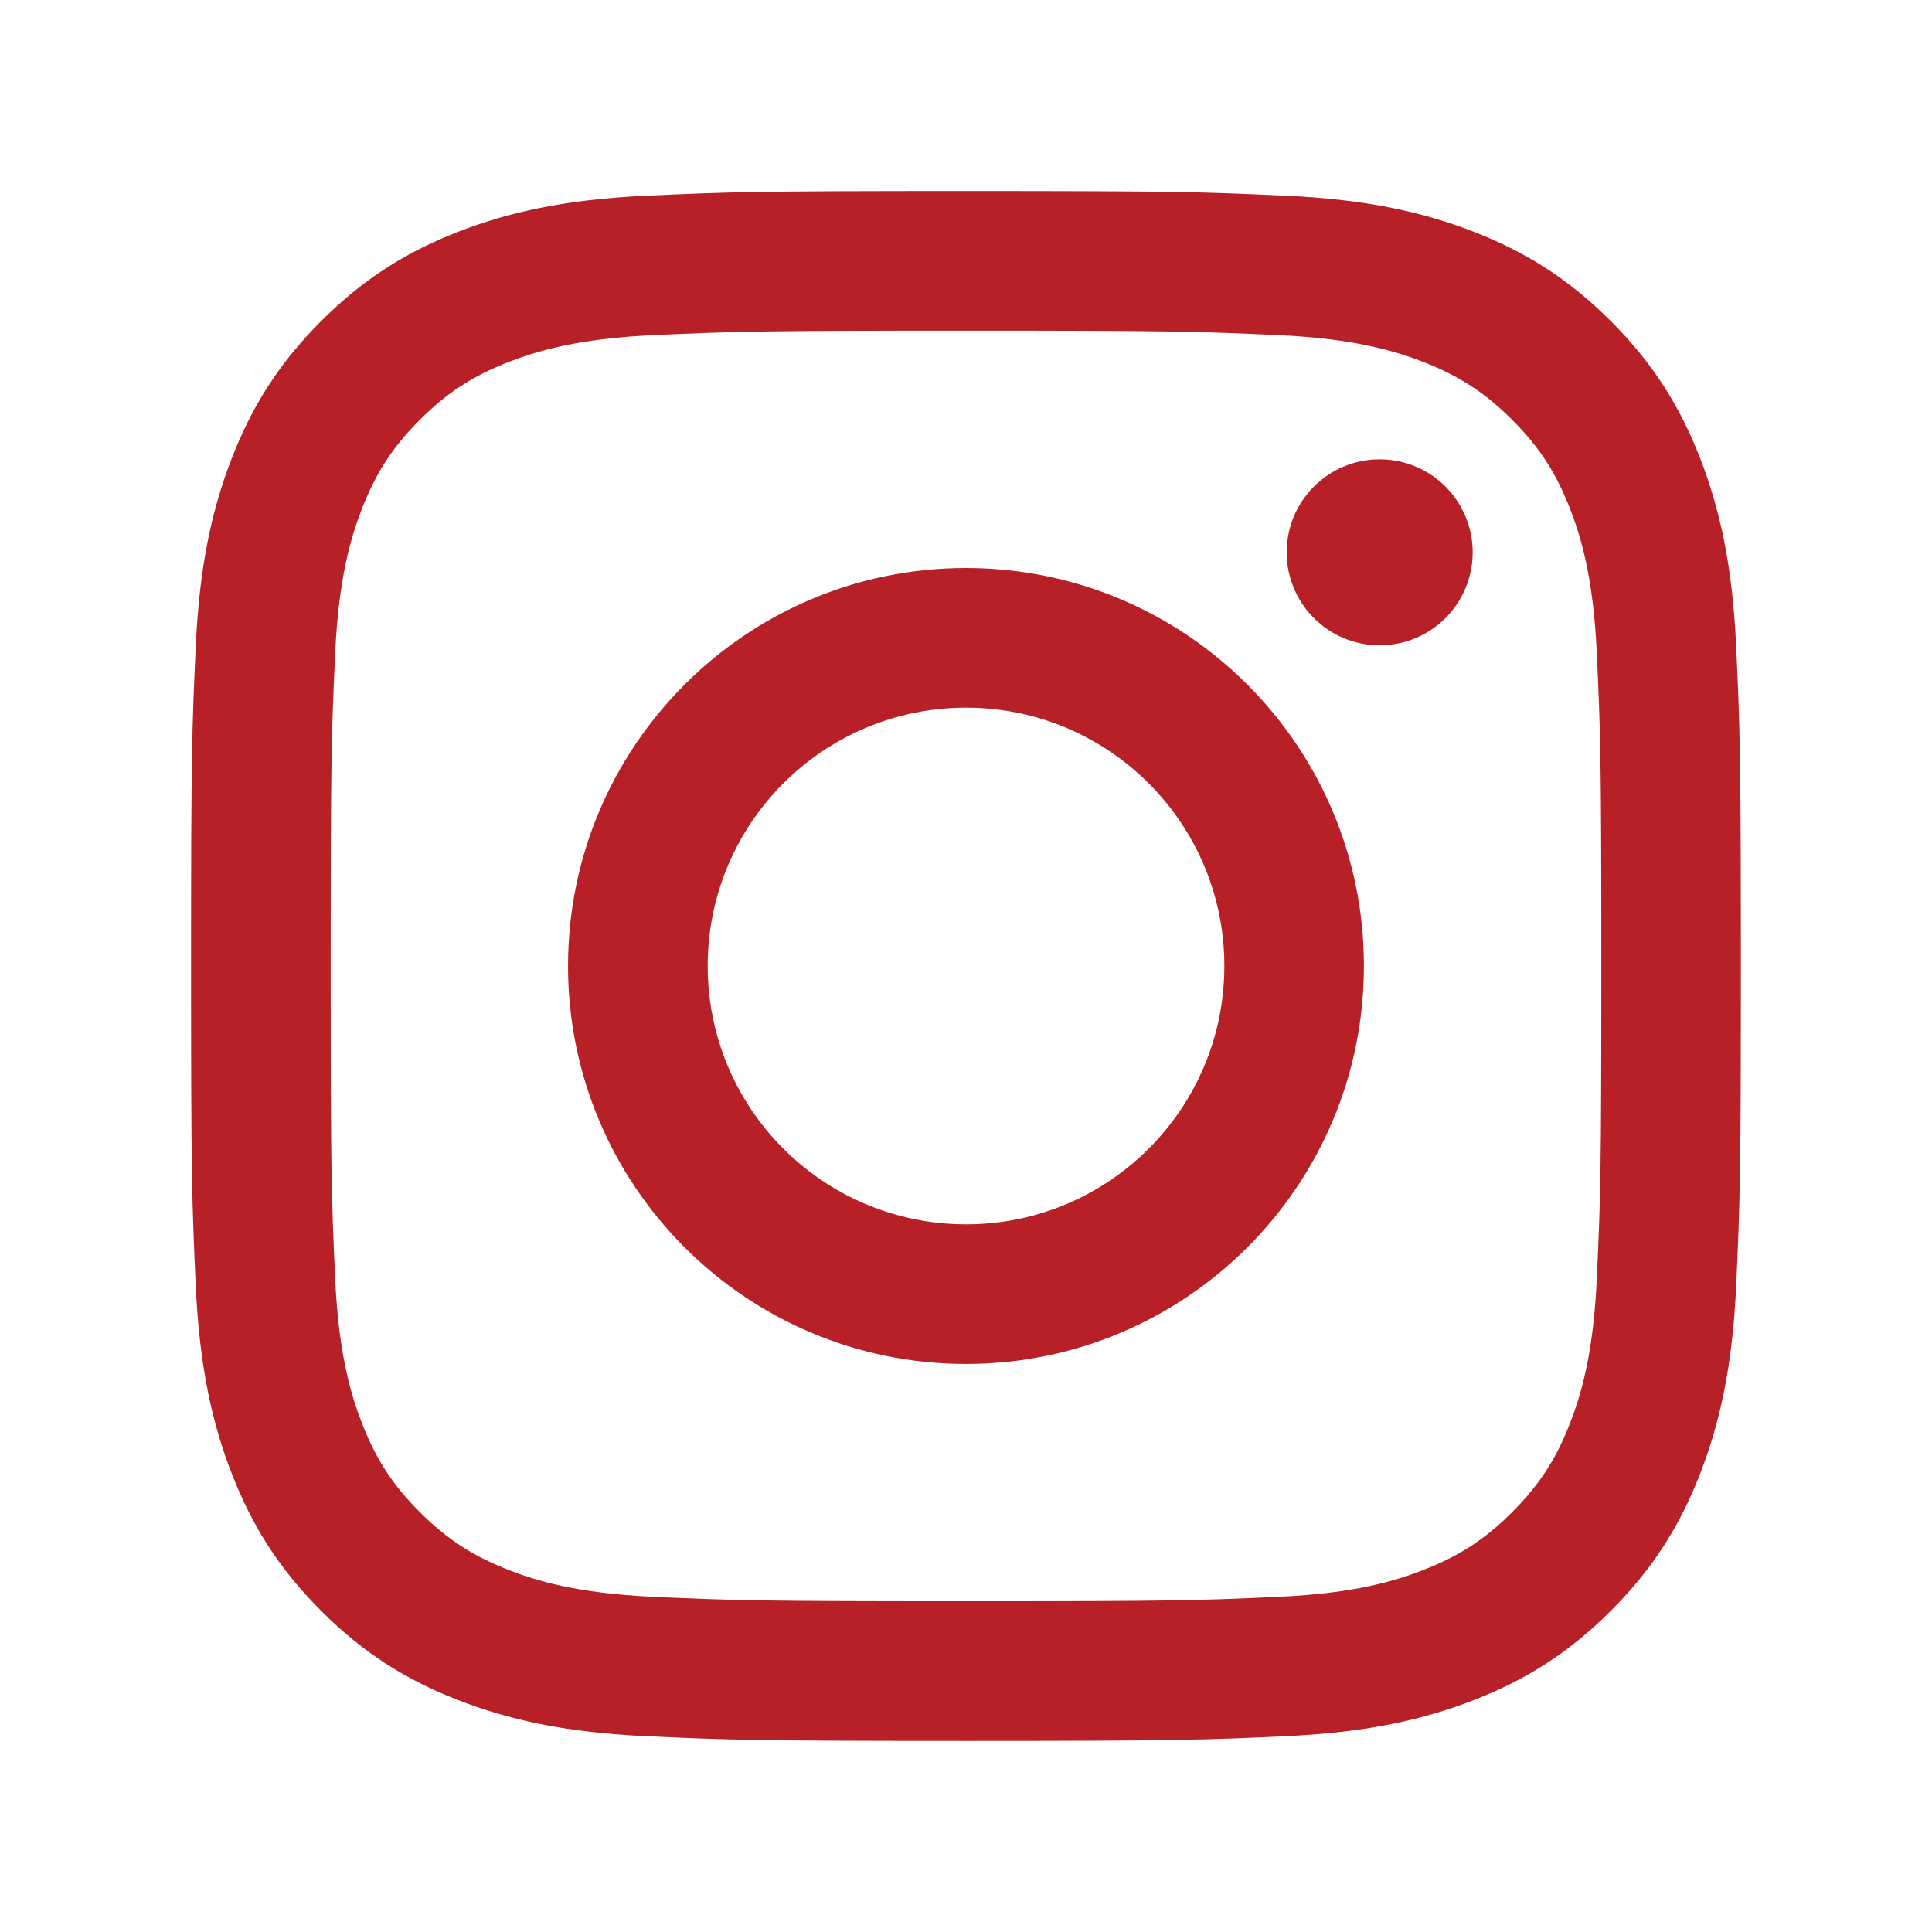 <?xml version="1.0" encoding="utf-8"?>
<!-- Generator: Adobe Illustrator 15.1.0, SVG Export Plug-In . SVG Version: 6.00 Build 0)  -->
<!DOCTYPE svg PUBLIC "-//W3C//DTD SVG 1.0//EN" "http://www.w3.org/TR/2001/REC-SVG-20010904/DTD/svg10.dtd">
<svg version="1.0" id="Vrstva_3" xmlns="http://www.w3.org/2000/svg" xmlns:xlink="http://www.w3.org/1999/xlink" x="0px" y="0px"
	 width="70.867px" height="70.865px" viewBox="0 0 70.867 70.865" enable-background="new 0 0 70.867 70.865" xml:space="preserve">
<path fill="#B72026" d="M23.714,7.179c-3.025,0.137-5.092,0.617-6.9,1.32c-1.869,0.727-3.455,1.699-5.034,3.279
	c-1.581,1.58-2.553,3.166-3.279,5.035c-0.704,1.809-1.184,3.875-1.321,6.9c-0.139,3.032-0.172,4-0.172,11.72
	s0.033,8.688,0.172,11.72c0.137,3.025,0.618,5.092,1.321,6.898c0.726,1.87,1.698,3.455,3.279,5.035
	c1.58,1.581,3.165,2.553,5.034,3.278c1.808,0.702,3.875,1.184,6.9,1.321c3.032,0.139,4,0.172,11.719,0.172
	c7.721,0,8.689-0.033,11.719-0.172c3.025-0.139,5.093-0.619,6.9-1.321c1.868-0.728,3.455-1.697,5.034-3.278
	c1.58-1.58,2.552-3.165,3.278-5.035c0.701-1.808,1.184-3.873,1.32-6.898c0.14-3.032,0.172-4,0.172-11.72s-0.032-8.688-0.172-11.72
	c-0.138-3.026-0.619-5.092-1.32-6.9c-0.727-1.869-1.698-3.455-3.278-5.035c-1.579-1.58-3.166-2.552-5.034-3.279
	c-1.809-0.703-3.875-1.184-6.9-1.32c-3.03-0.139-3.998-0.172-11.719-0.172C27.714,7.007,26.746,7.04,23.714,7.179 M23.948,58.571
	c-2.772-0.127-4.277-0.588-5.278-0.979c-1.328-0.517-2.273-1.132-3.269-2.126c-0.995-0.994-1.611-1.941-2.127-3.27
	c-0.389-1-0.852-2.506-0.979-5.277c-0.136-2.997-0.166-3.896-0.166-11.486c0-7.59,0.029-8.489,0.166-11.487
	c0.127-2.771,0.589-4.276,0.979-5.278c0.516-1.327,1.132-2.274,2.127-3.269c0.995-0.994,1.941-1.61,3.269-2.126
	c1.001-0.389,2.506-0.852,5.278-0.979c2.997-0.136,3.896-0.166,11.485-0.166c7.59,0,8.49,0.029,11.487,0.166
	c2.771,0.127,4.275,0.59,5.278,0.979c1.327,0.516,2.272,1.132,3.269,2.126c0.994,0.995,1.61,1.942,2.125,3.269
	c0.391,1.002,0.854,2.507,0.979,5.278c0.139,2.998,0.166,3.897,0.166,11.487c0,7.589-0.027,8.489-0.166,11.486
	c-0.127,2.771-0.588,4.277-0.979,5.277c-0.515,1.328-1.131,2.273-2.125,3.27c-0.994,0.994-1.941,1.609-3.269,2.126
	c-1.003,0.392-2.509,0.853-5.278,0.979c-2.996,0.138-3.896,0.164-11.487,0.164C27.845,58.735,26.945,58.708,23.948,58.571
	 M47.197,20.259c0,1.884,1.525,3.412,3.41,3.412s3.412-1.528,3.412-3.412c0-1.883-1.527-3.41-3.412-3.41
	C48.723,16.848,47.197,18.375,47.197,20.259 M20.836,35.433c0,8.063,6.536,14.597,14.597,14.597c8.063,0,14.596-6.534,14.596-14.597
	c0-8.062-6.533-14.598-14.596-14.598C27.373,20.835,20.836,27.371,20.836,35.433 M25.959,35.433c0-5.233,4.242-9.475,9.475-9.475
	c5.234,0,9.476,4.242,9.476,9.475c0,5.234-4.242,9.476-9.476,9.476C30.201,44.908,25.959,40.667,25.959,35.433"/>
</svg>
